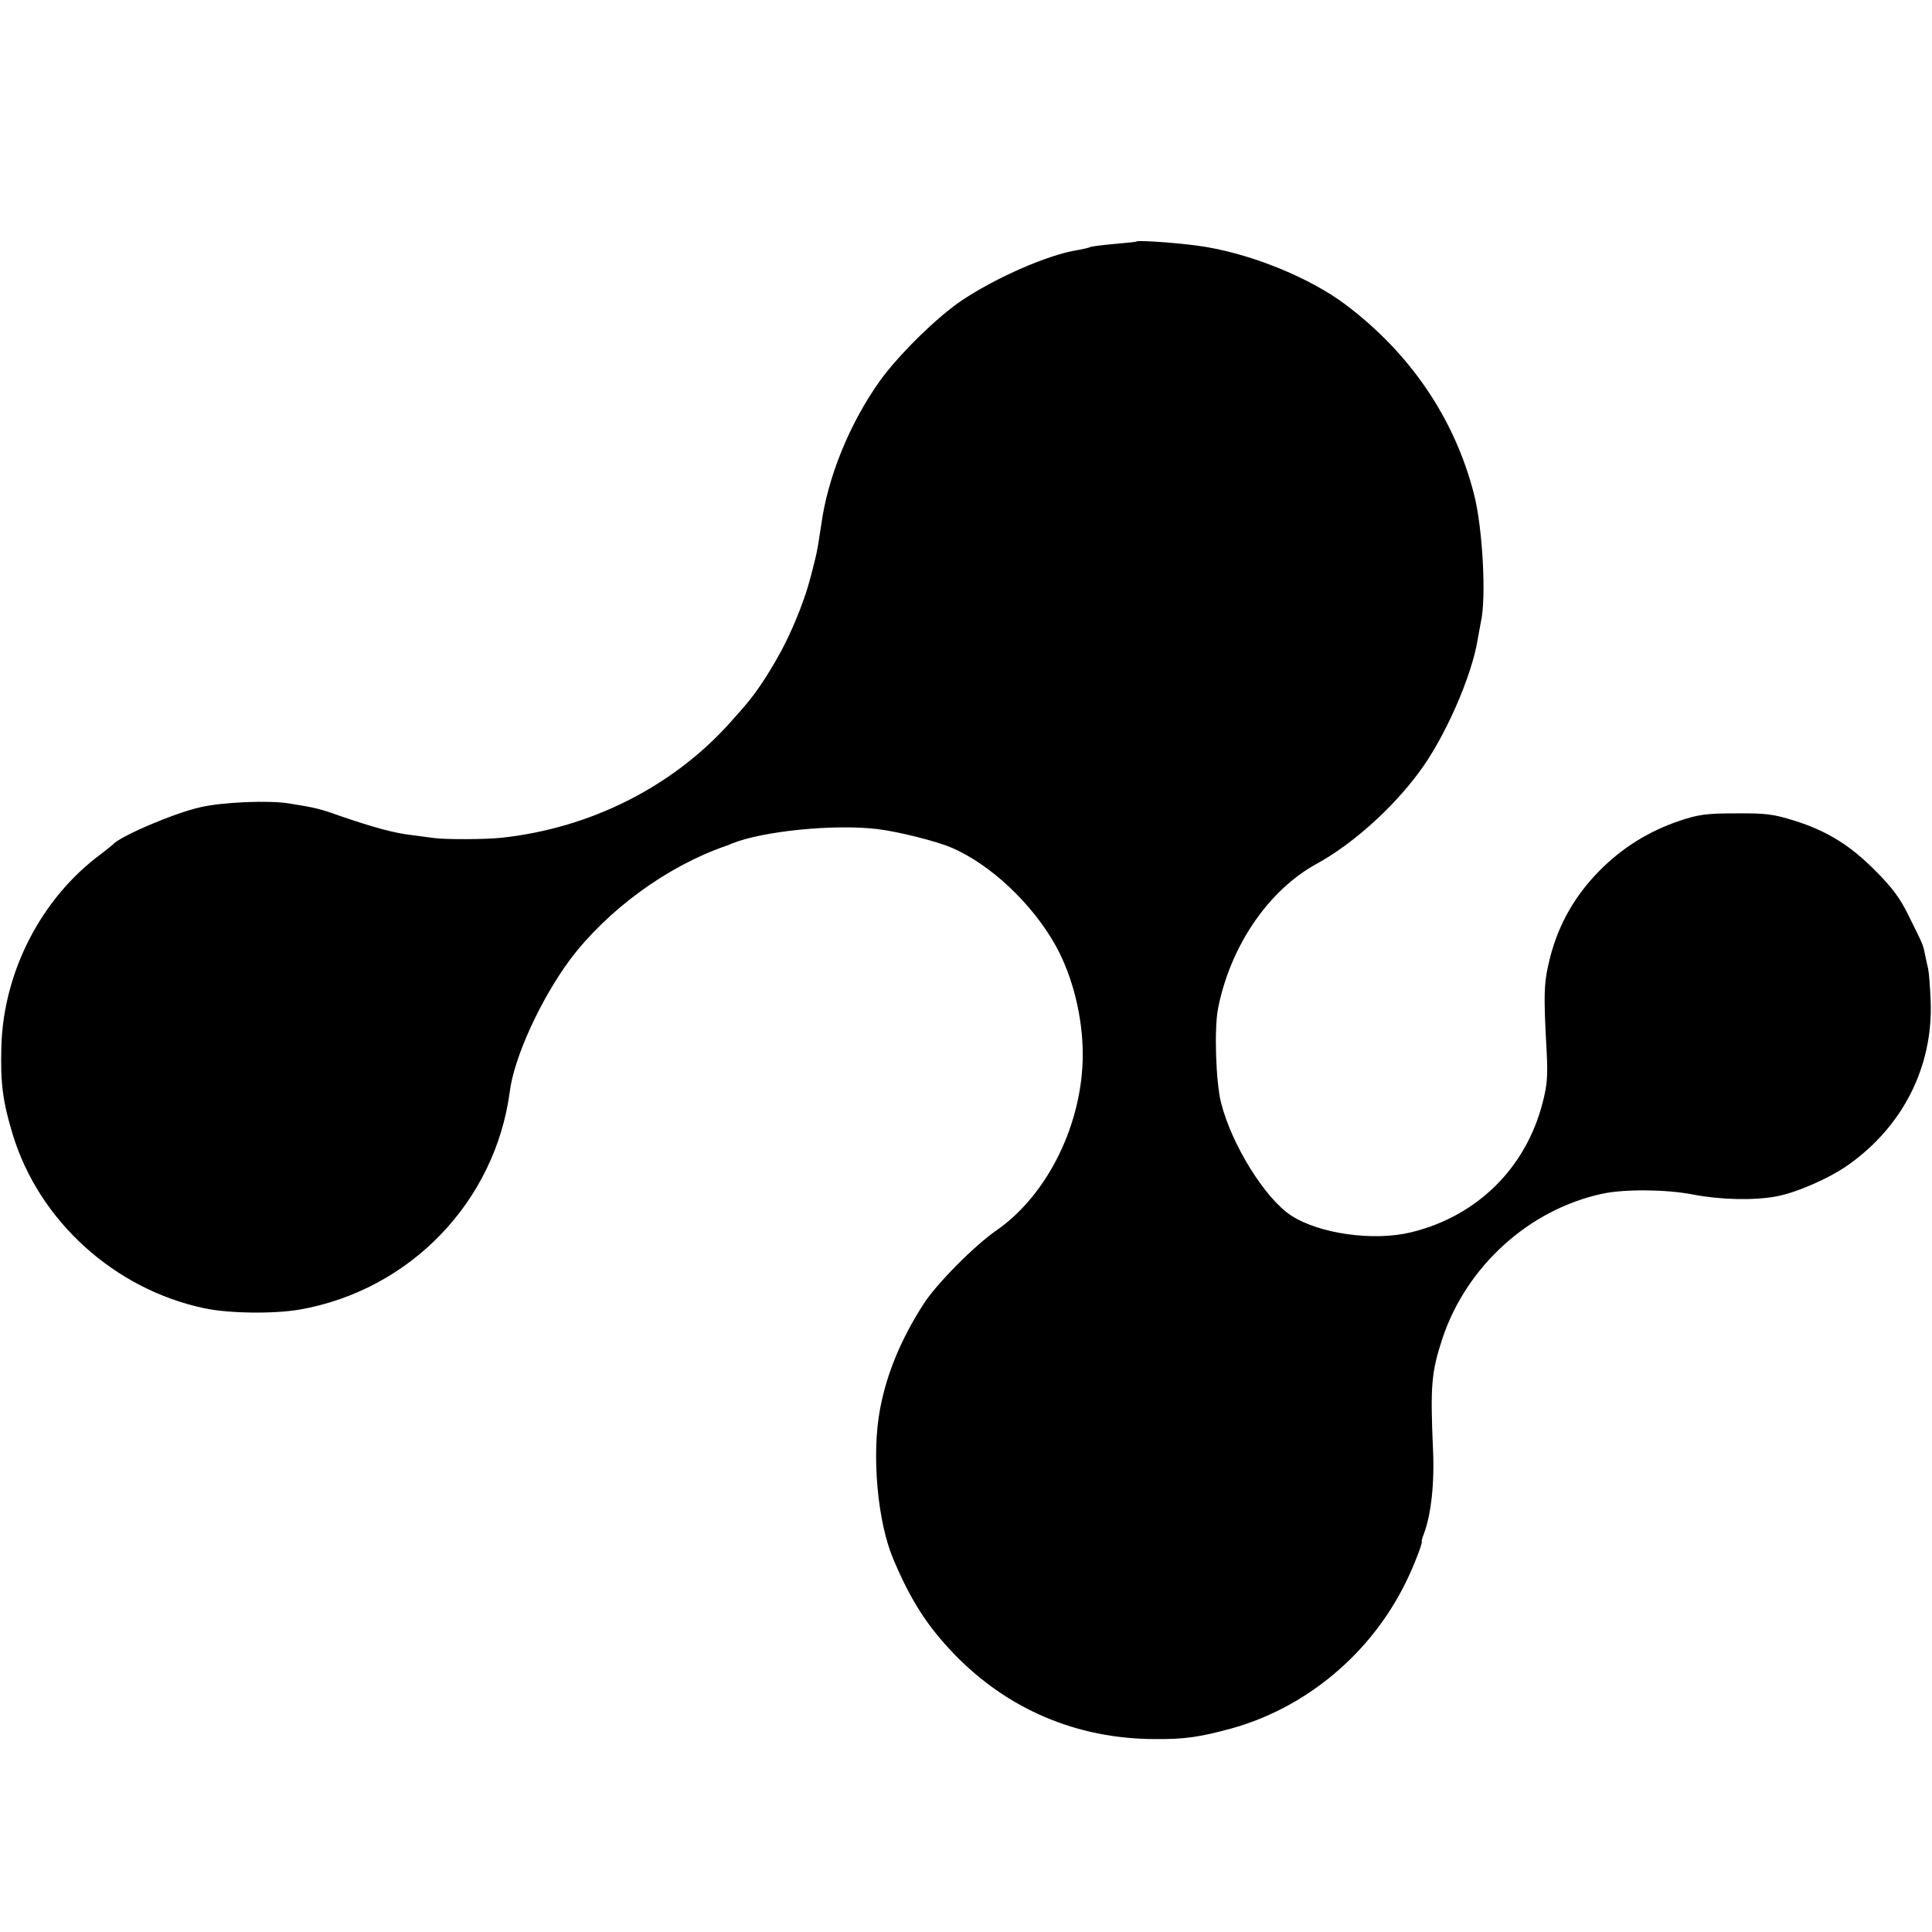 <?xml version="1.0" standalone="no"?>
<!DOCTYPE svg PUBLIC "-//W3C//DTD SVG 20010904//EN"
 "http://www.w3.org/TR/2001/REC-SVG-20010904/DTD/svg10.dtd">
<svg version="1.0" xmlns="http://www.w3.org/2000/svg"
 width="700pt" height="700pt" viewBox="0 0 700 700"
 preserveAspectRatio="xMidYMid meet">
<g transform="translate(0,700) scale(0.1,-0.1)"
fill="#000000" stroke="none">
<path d="M4117 6125 c-1 -2 -38 -5 -81 -9 -44 -4 -82 -9 -86 -11 -4 -3 -25 -7
-45 -11 -105 -16 -293 -98 -418 -181 -89 -59 -231 -198 -299 -293 -110 -154
-190 -351 -213 -525 -5 -34 -15 -97 -20 -115 -23 -94 -33 -127 -57 -190 -37
-94 -69 -157 -121 -240 -44 -68 -62 -91 -137 -174 -207 -228 -501 -376 -820
-411 -62 -7 -212 -7 -250 -1 -14 2 -51 7 -83 11 -60 7 -133 27 -256 69 -72 26
-90 30 -184 45 -72 12 -242 5 -322 -14 -94 -21 -290 -105 -315 -134 -3 -3 -23
-19 -45 -36 -215 -159 -352 -425 -360 -695 -4 -133 5 -202 41 -320 95 -313
368 -561 694 -630 88 -19 251 -21 345 -5 400 70 709 390 762 790 16 126 113
336 219 479 136 180 352 338 564 411 3 1 12 4 20 8 112 46 373 72 530 53 74
-9 214 -44 267 -67 143 -61 296 -206 380 -359 60 -110 96 -256 96 -390 0 -250
-126 -507 -310 -636 -83 -57 -221 -197 -267 -269 -81 -126 -133 -251 -157
-378 -32 -166 -10 -411 48 -547 64 -151 123 -242 221 -344 193 -199 443 -306
725 -307 108 -1 163 7 277 38 272 75 507 271 634 531 29 59 63 147 57 147 -1
0 2 13 8 28 26 68 39 184 33 306 -10 230 -6 279 34 401 87 262 314 468 580
525 79 17 231 16 328 -3 98 -19 219 -22 301 -7 72 13 192 65 261 114 199 140
309 358 299 596 -2 50 -6 101 -9 115 -3 14 -9 38 -12 55 -7 34 -7 33 -60 140
-30 61 -58 99 -119 160 -93 94 -177 145 -295 182 -74 23 -102 27 -210 26 -108
0 -136 -4 -205 -27 -112 -38 -208 -98 -290 -181 -88 -89 -147 -192 -178 -311
-24 -95 -25 -130 -13 -349 4 -80 2 -116 -14 -177 -60 -239 -238 -415 -478
-473 -136 -33 -333 -5 -434 61 -94 61 -216 257 -254 409 -19 75 -25 268 -11
340 44 226 182 429 357 525 128 70 272 198 370 330 93 123 193 350 214 484 4
21 9 48 11 60 21 87 7 346 -25 468 -71 274 -232 510 -467 686 -126 94 -327
177 -502 207 -74 13 -246 26 -254 20z"/>
</g>
</svg>
